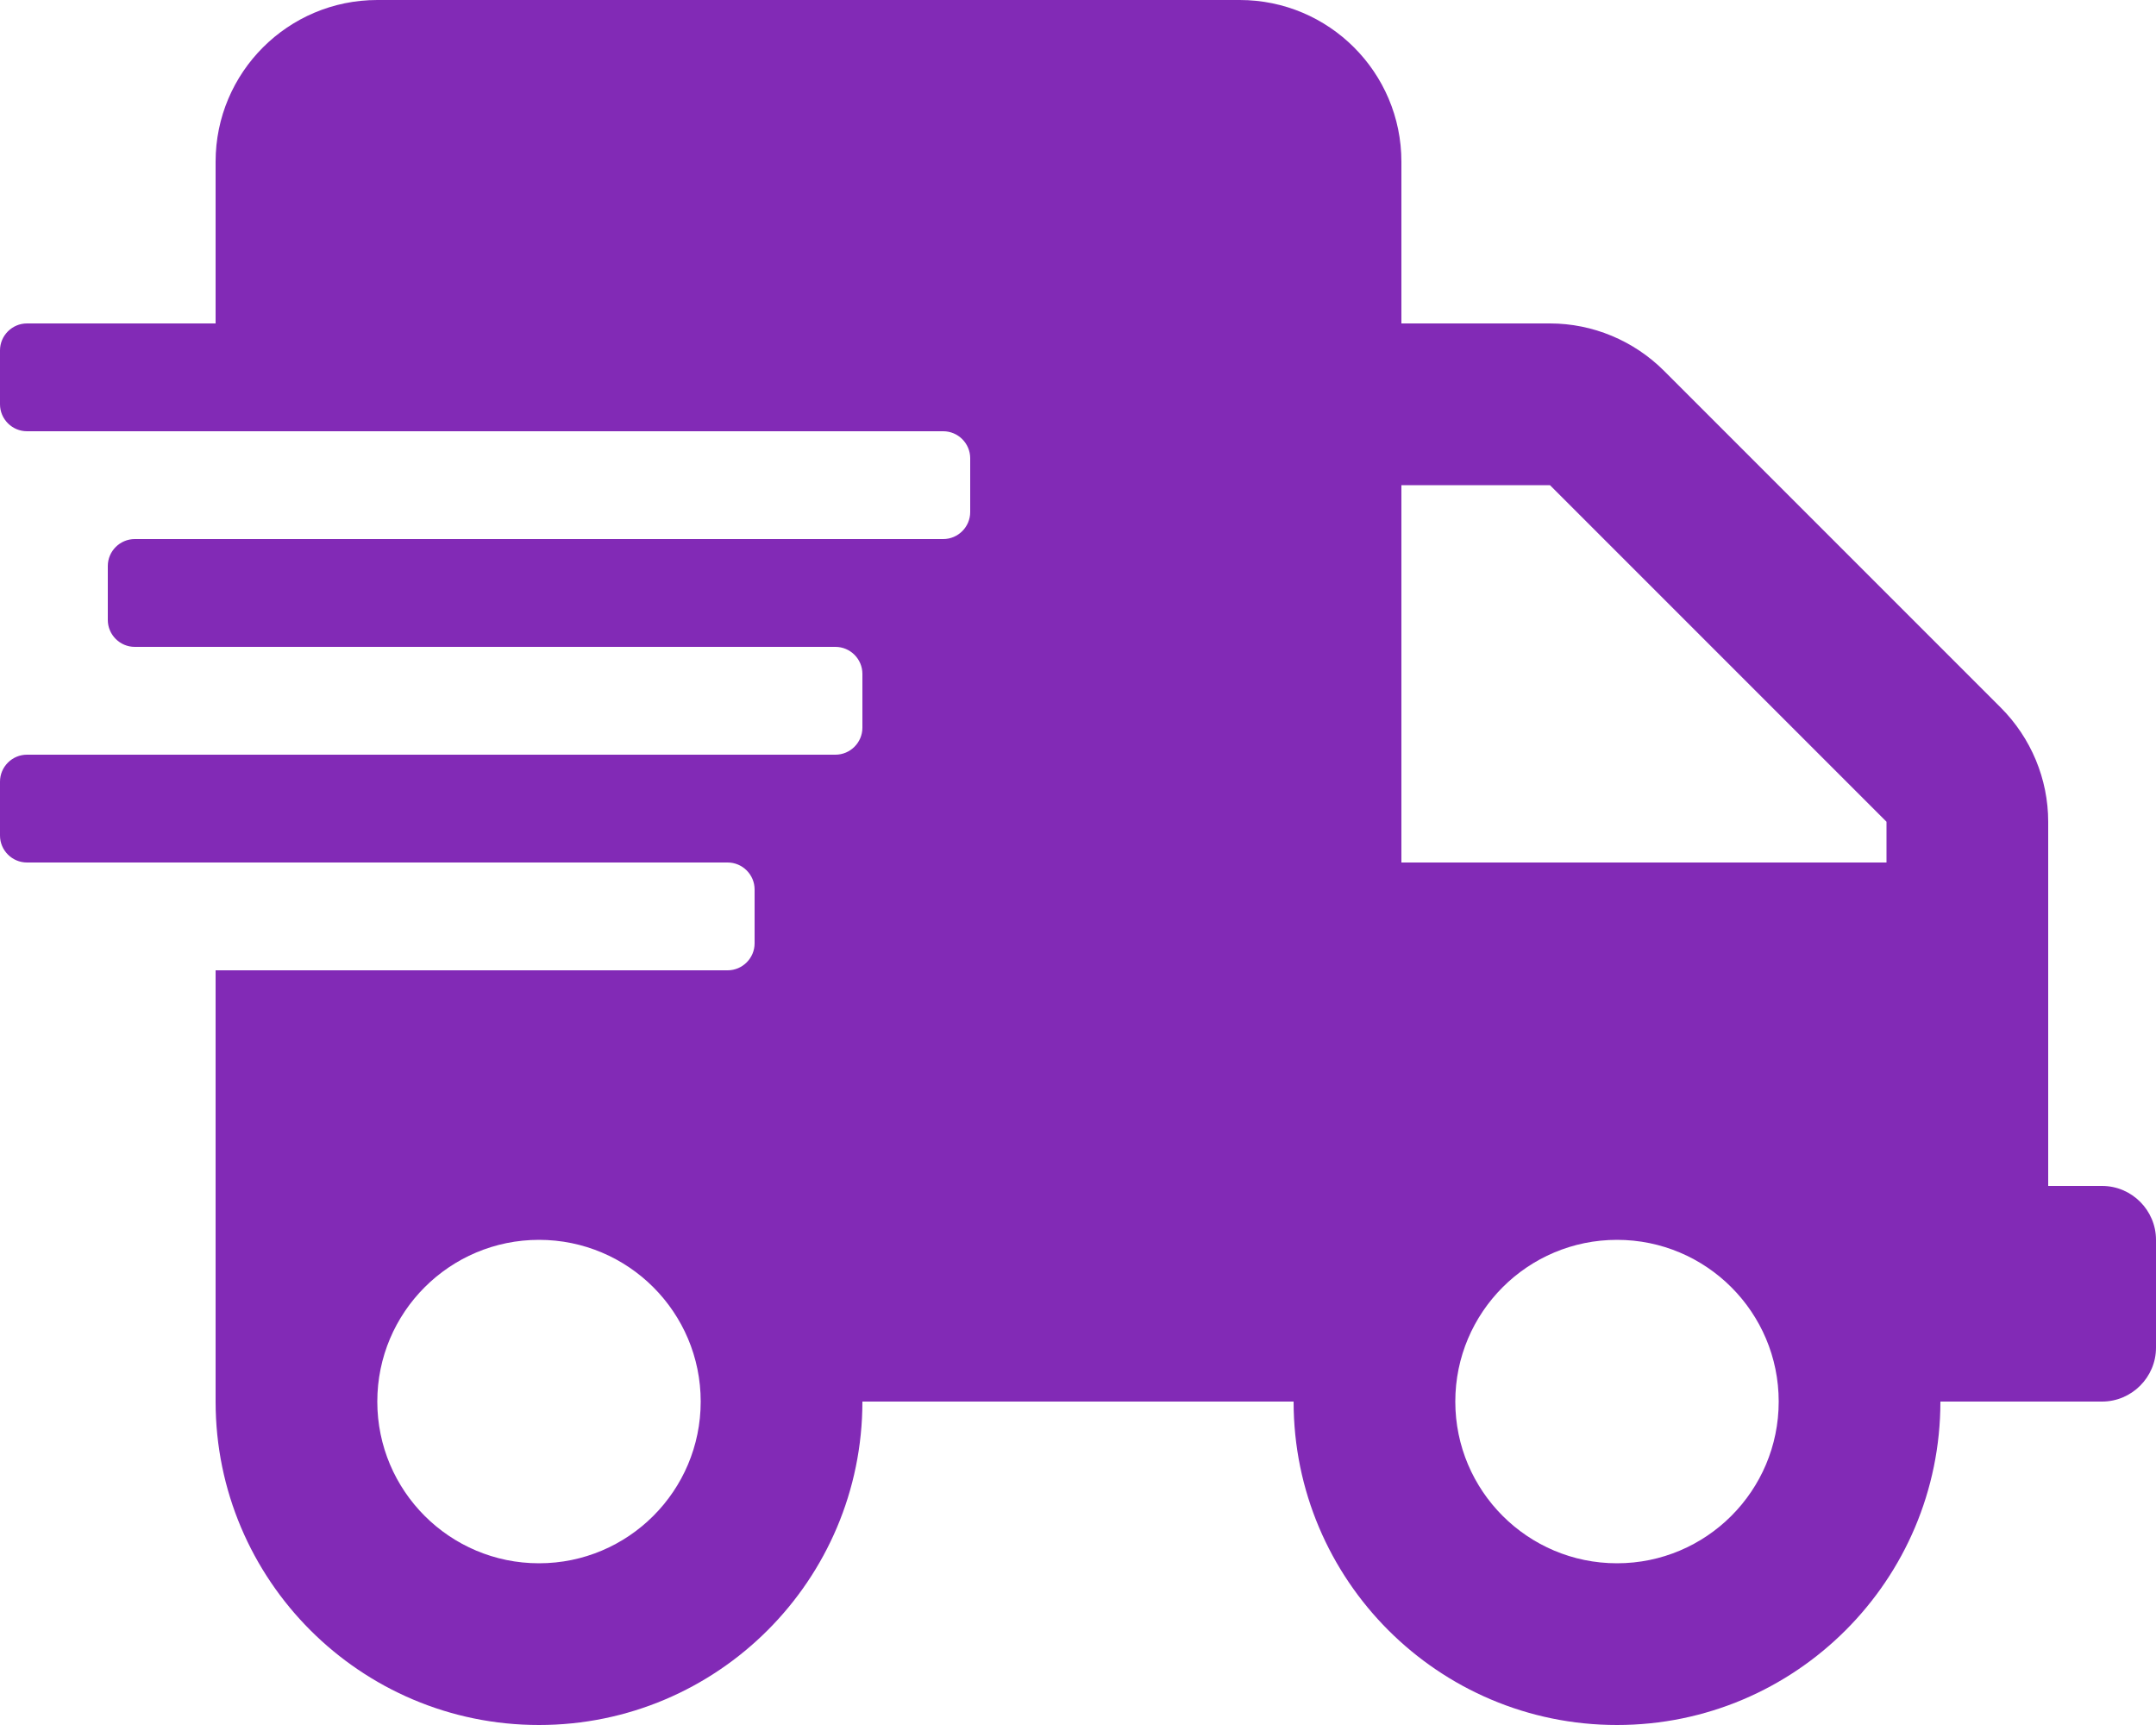 <?xml version="1.0" encoding="UTF-8"?>
<svg width="30px" height="24px" viewBox="0 0 30 24" version="1.1" xmlns="http://www.w3.org/2000/svg" xmlns:xlink="http://www.w3.org/1999/xlink">
    <title></title>
    <g id="Page-1" stroke="none" stroke-width="1" fill="none" fill-rule="evenodd">
        <g id="01.-Homepage" transform="translate(-205, -694)" fill="#822AB6" fill-rule="nonzero">
            <g id="Hero" transform="translate(-6, 0)">
                <g id="USP-Bar" transform="translate(0, 675)">
                    <g id="Same-Day-Delivery" transform="translate(211, 5)">
                        <path d="M22.5,38 C24.984,38 27,35.984 27,33.5 L29.25,33.5 C29.662,33.5 30,33.162 30,32.75 L30,31.25 C30,30.838 29.662,30.5 29.25,30.5 L28.5,30.5 L28.5,25.433 C28.5,24.838 28.261,24.266 27.839,23.844 L23.156,19.161 C22.734,18.739 22.162,18.5 21.567,18.5 L19.5,18.5 L19.5,16.25 C19.5,15.008 18.492,14 17.25,14 L5.25,14 C4.008,14 3,15.008 3,16.25 L3,18.5 L0.375,18.5 C0.169,18.5 0,18.669 0,18.875 L0,19.625 C0,19.831 0.169,20 0.375,20 L13.125,20 C13.331,20 13.5,20.169 13.5,20.375 L13.5,21.125 C13.5,21.331 13.331,21.5 13.125,21.5 L1.875,21.5 C1.669,21.5 1.5,21.669 1.5,21.875 L1.5,22.625 C1.5,22.831 1.669,23 1.875,23 L11.625,23 C11.831,23 12,23.169 12,23.375 L12,24.125 C12,24.331 11.831,24.5 11.625,24.5 L0.375,24.5 C0.169,24.5 0,24.669 0,24.875 L0,25.625 C0,25.831 0.169,26 0.375,26 L10.125,26 C10.331,26 10.5,26.169 10.5,26.375 L10.5,27.125 C10.5,27.331 10.331,27.5 10.125,27.5 L3,27.5 L3,33.5 C3,35.984 5.016,38 7.5,38 C9.984,38 12,35.984 12,33.5 L18,33.5 C18,35.984 20.016,38 22.5,38 Z M26.25,26 L19.5,26 L19.5,20.75 L21.567,20.75 L26.25,25.433 L26.25,26 Z M7.5,35.75 C6.258,35.75 5.25,34.742 5.25,33.5 C5.25,32.258 6.258,31.25 7.5,31.25 C8.742,31.25 9.75,32.258 9.75,33.5 C9.75,34.742 8.742,35.75 7.5,35.75 Z M22.5,35.75 C21.258,35.75 20.25,34.742 20.25,33.5 C20.25,32.258 21.258,31.25 22.5,31.25 C23.742,31.25 24.75,32.258 24.75,33.5 C24.75,34.742 23.742,35.75 22.5,35.75 Z" id=""></path>
                    </g>
                </g>
            </g>
        </g>
    </g>
</svg>